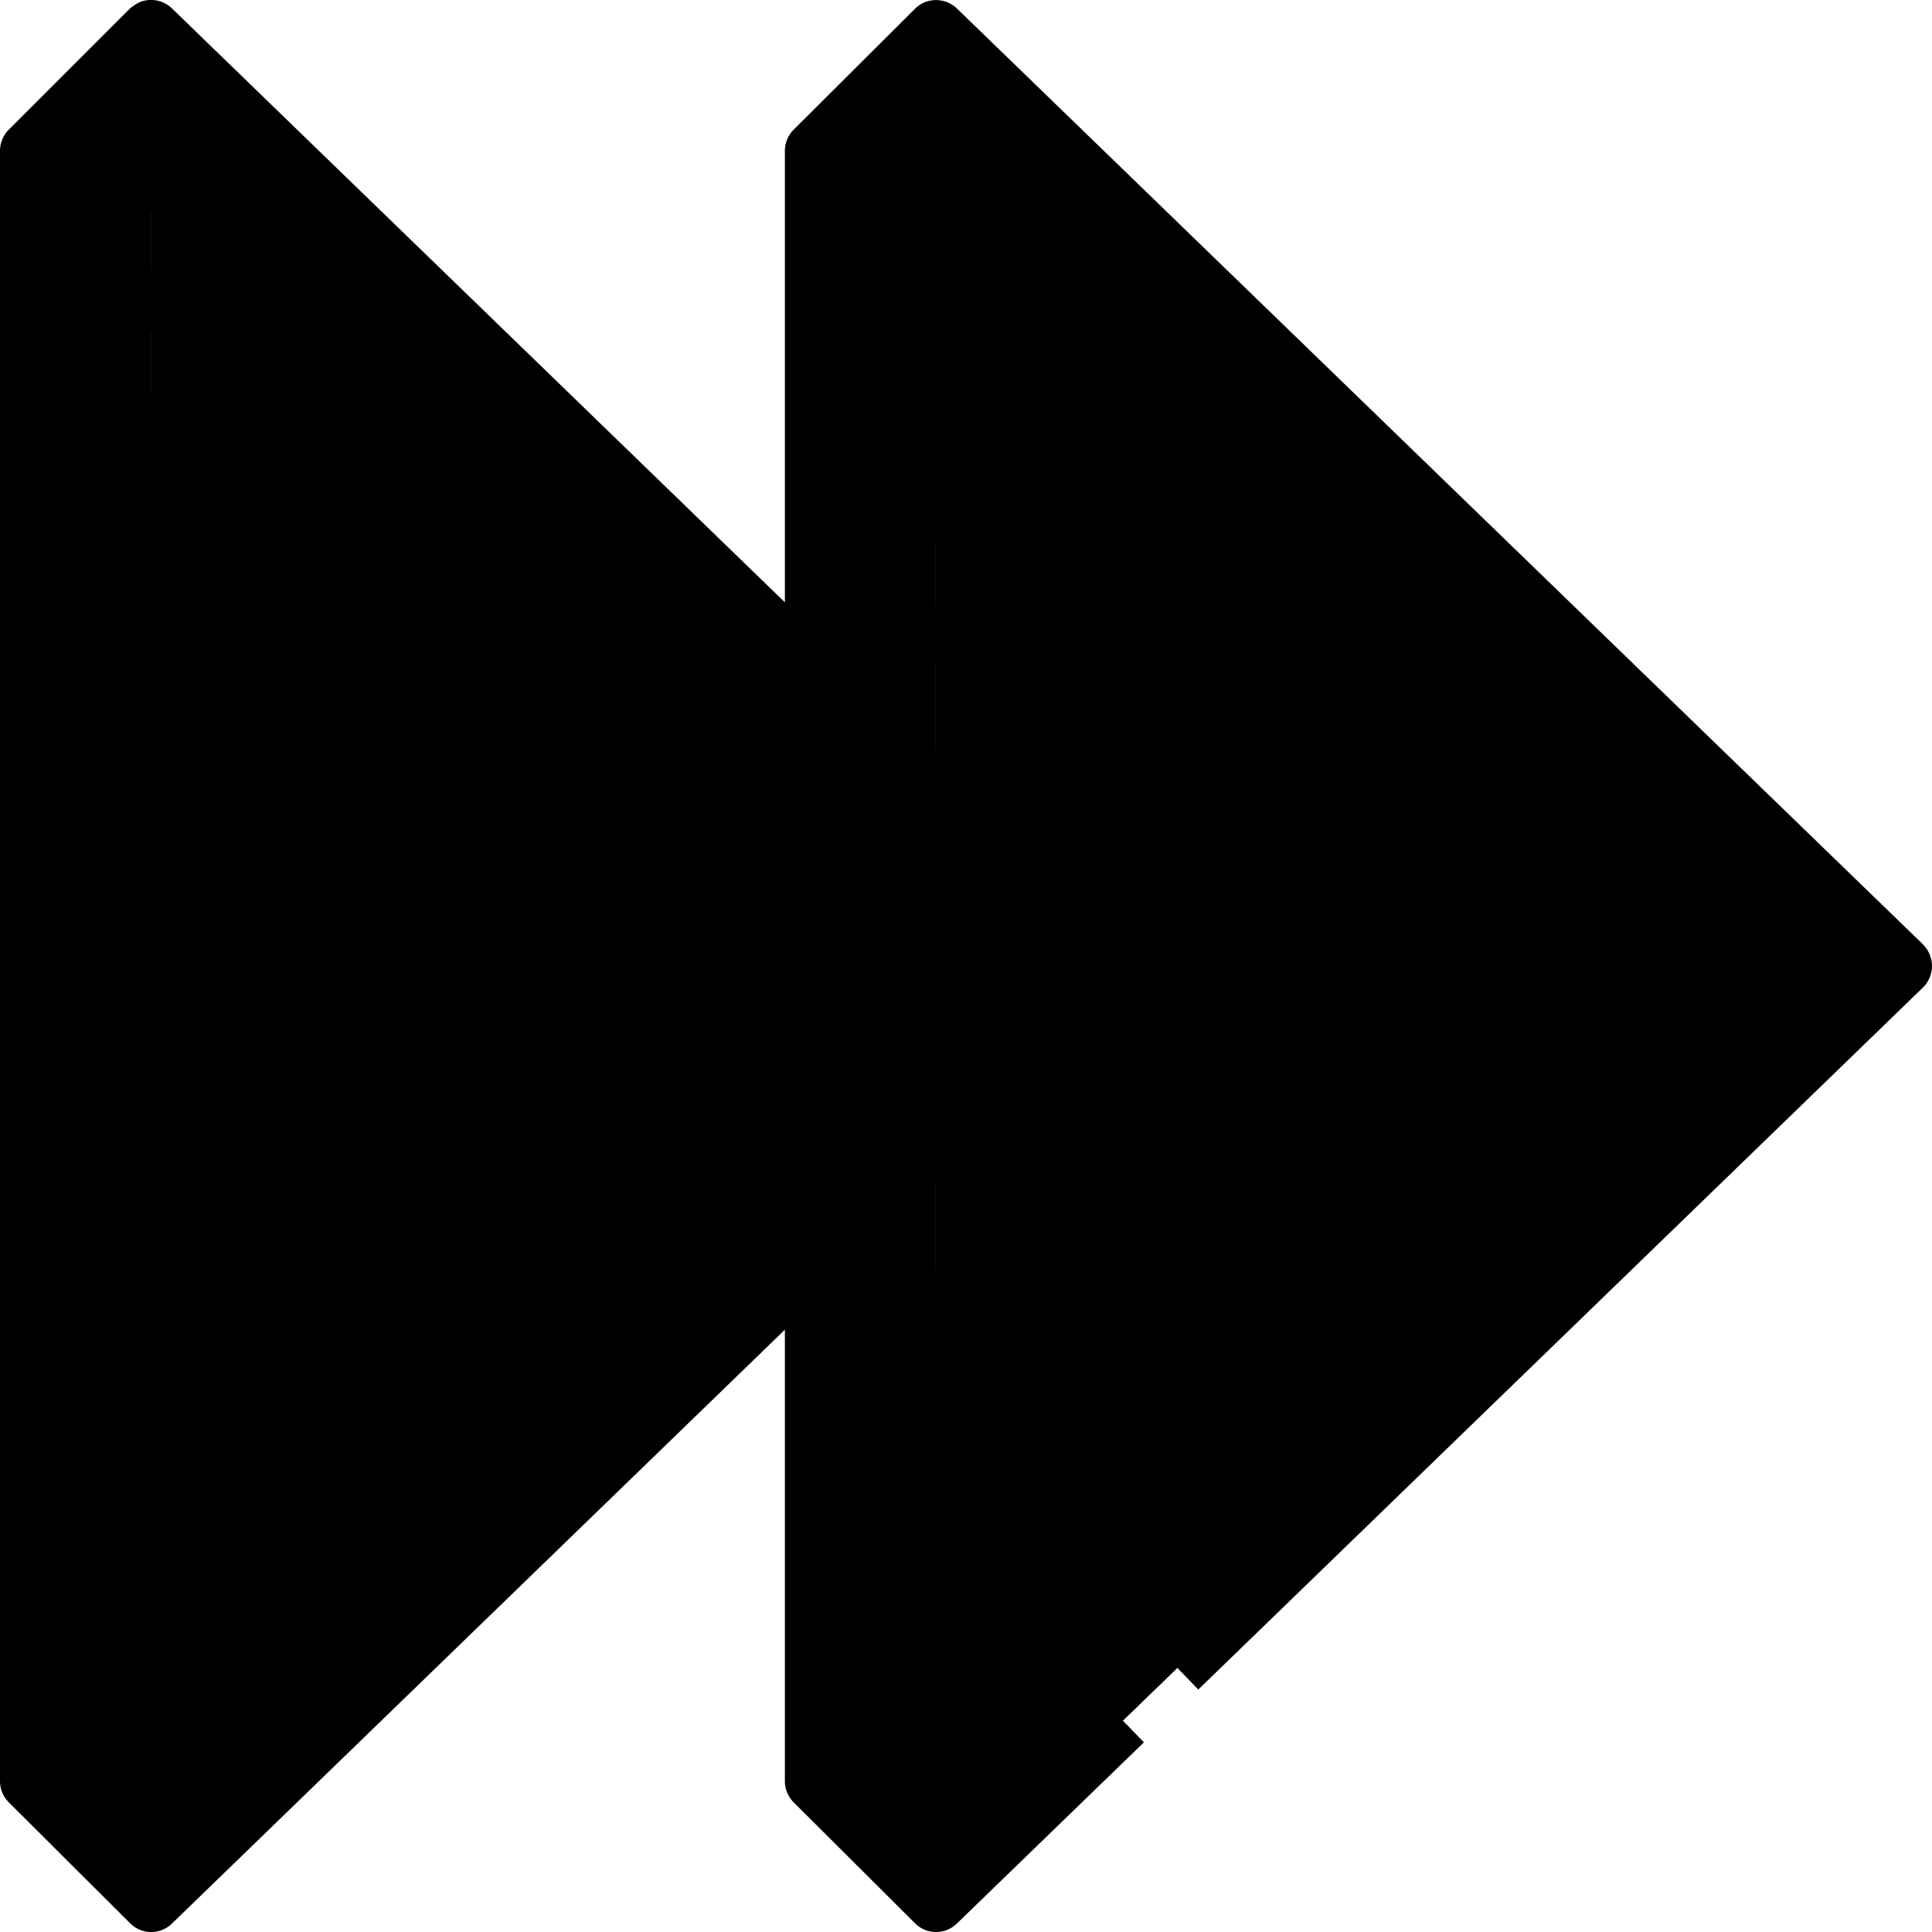 <svg height="512" viewBox="0 0 64 64" width="512" xmlns="http://www.w3.org/2000/svg"><g id="_04-Skip" data-name="04-Skip"><path d="m31 37.81v25.19l-4-4v-17.31z" fill="hsl(204, 66.1%, 41.1%)"/><path d="m31 1v25.19l-4-3.88v-17.31z" fill="hsl(204, 66.1%, 41.1%)"/><path d="m63 32-32 31v-25.19l6-5.81-6-5.81v-25.19z" fill="hsl(193, 94.0%, 78.8%)"/><path d="m31 1v25.19l5 4.842v-25.188z" fill="hsl(200, 92.0%, 70.7%)"/><path d="m36 34.509v-1.541l-5 4.842v25.19l32-31-14.737 9.279a8 8 0 0 1 -12.263-6.77z" fill="hsl(200, 92.0%, 70.7%)"/><path d="m5 1v62l-4-4v-54z" fill="hsl(21, 90.3%, 55.9%)"/><path d="m37 32-6 5.81-4 3.88-22 21.31v-62l22 21.31 4 3.88z" fill="hsl(50, 94.0%, 55.9%)"/><path d="m10 34.509v-28.666l-5-4.843v62l22-21.31 4-3.88 6-5.81-14.737 9.279a8 8 0 0 1 -12.263-6.77z" fill="hsl(42, 91.8%, 55.1%)"/><path d="m1.8 42.6a2 2 0 0 1 -.8-1.6v18l4 4v-22a2 2 0 0 1 -3.2 1.6z" fill="hsl(21, 88.9%, 47.9%)"/><path d="m30 20h2v2h-2z"/><path d="m63.7 31.282-32-31a1 1 0 0 0 -1.085-.2 1 1 0 0 0 -.315.218l-4.007 3.993a1 1 0 0 0 -.293.707v14.952l-20.3-19.67a1 1 0 0 0 -1.09-.203 1.8 1.8 0 0 0 -.317.214l-4 4a1 1 0 0 0 -.293.707v54a1 1 0 0 0 .293.707l4.007 3.993a.984.984 0 0 0 1.4.017l20.3-19.669v14.952a1 1 0 0 0 .293.707l4.007 3.993a.985.985 0 0 0 1.4.017l6.194-6-1.394-1.435-4.5 4.357v-18.639h-2v18.586l-2-2v-16.475l9.7-9.393a1 1 0 0 0 0-1.436l-9.7-9.393v-16.475l2-2v14.586h2v-14.639l29.562 28.639-23.257 22.532 1.39 1.436 24-23.25a1 1 0 0 0 0-1.436zm-36.714 10.408h-.986v.955l-19.277 18.674-.723-48.319h-2v47.586l-2-2v-53.172l2-2v3.586h2v-3.639l30.286 29.319z"/><path d="m4 9h2v2h-2z"/></g></svg>